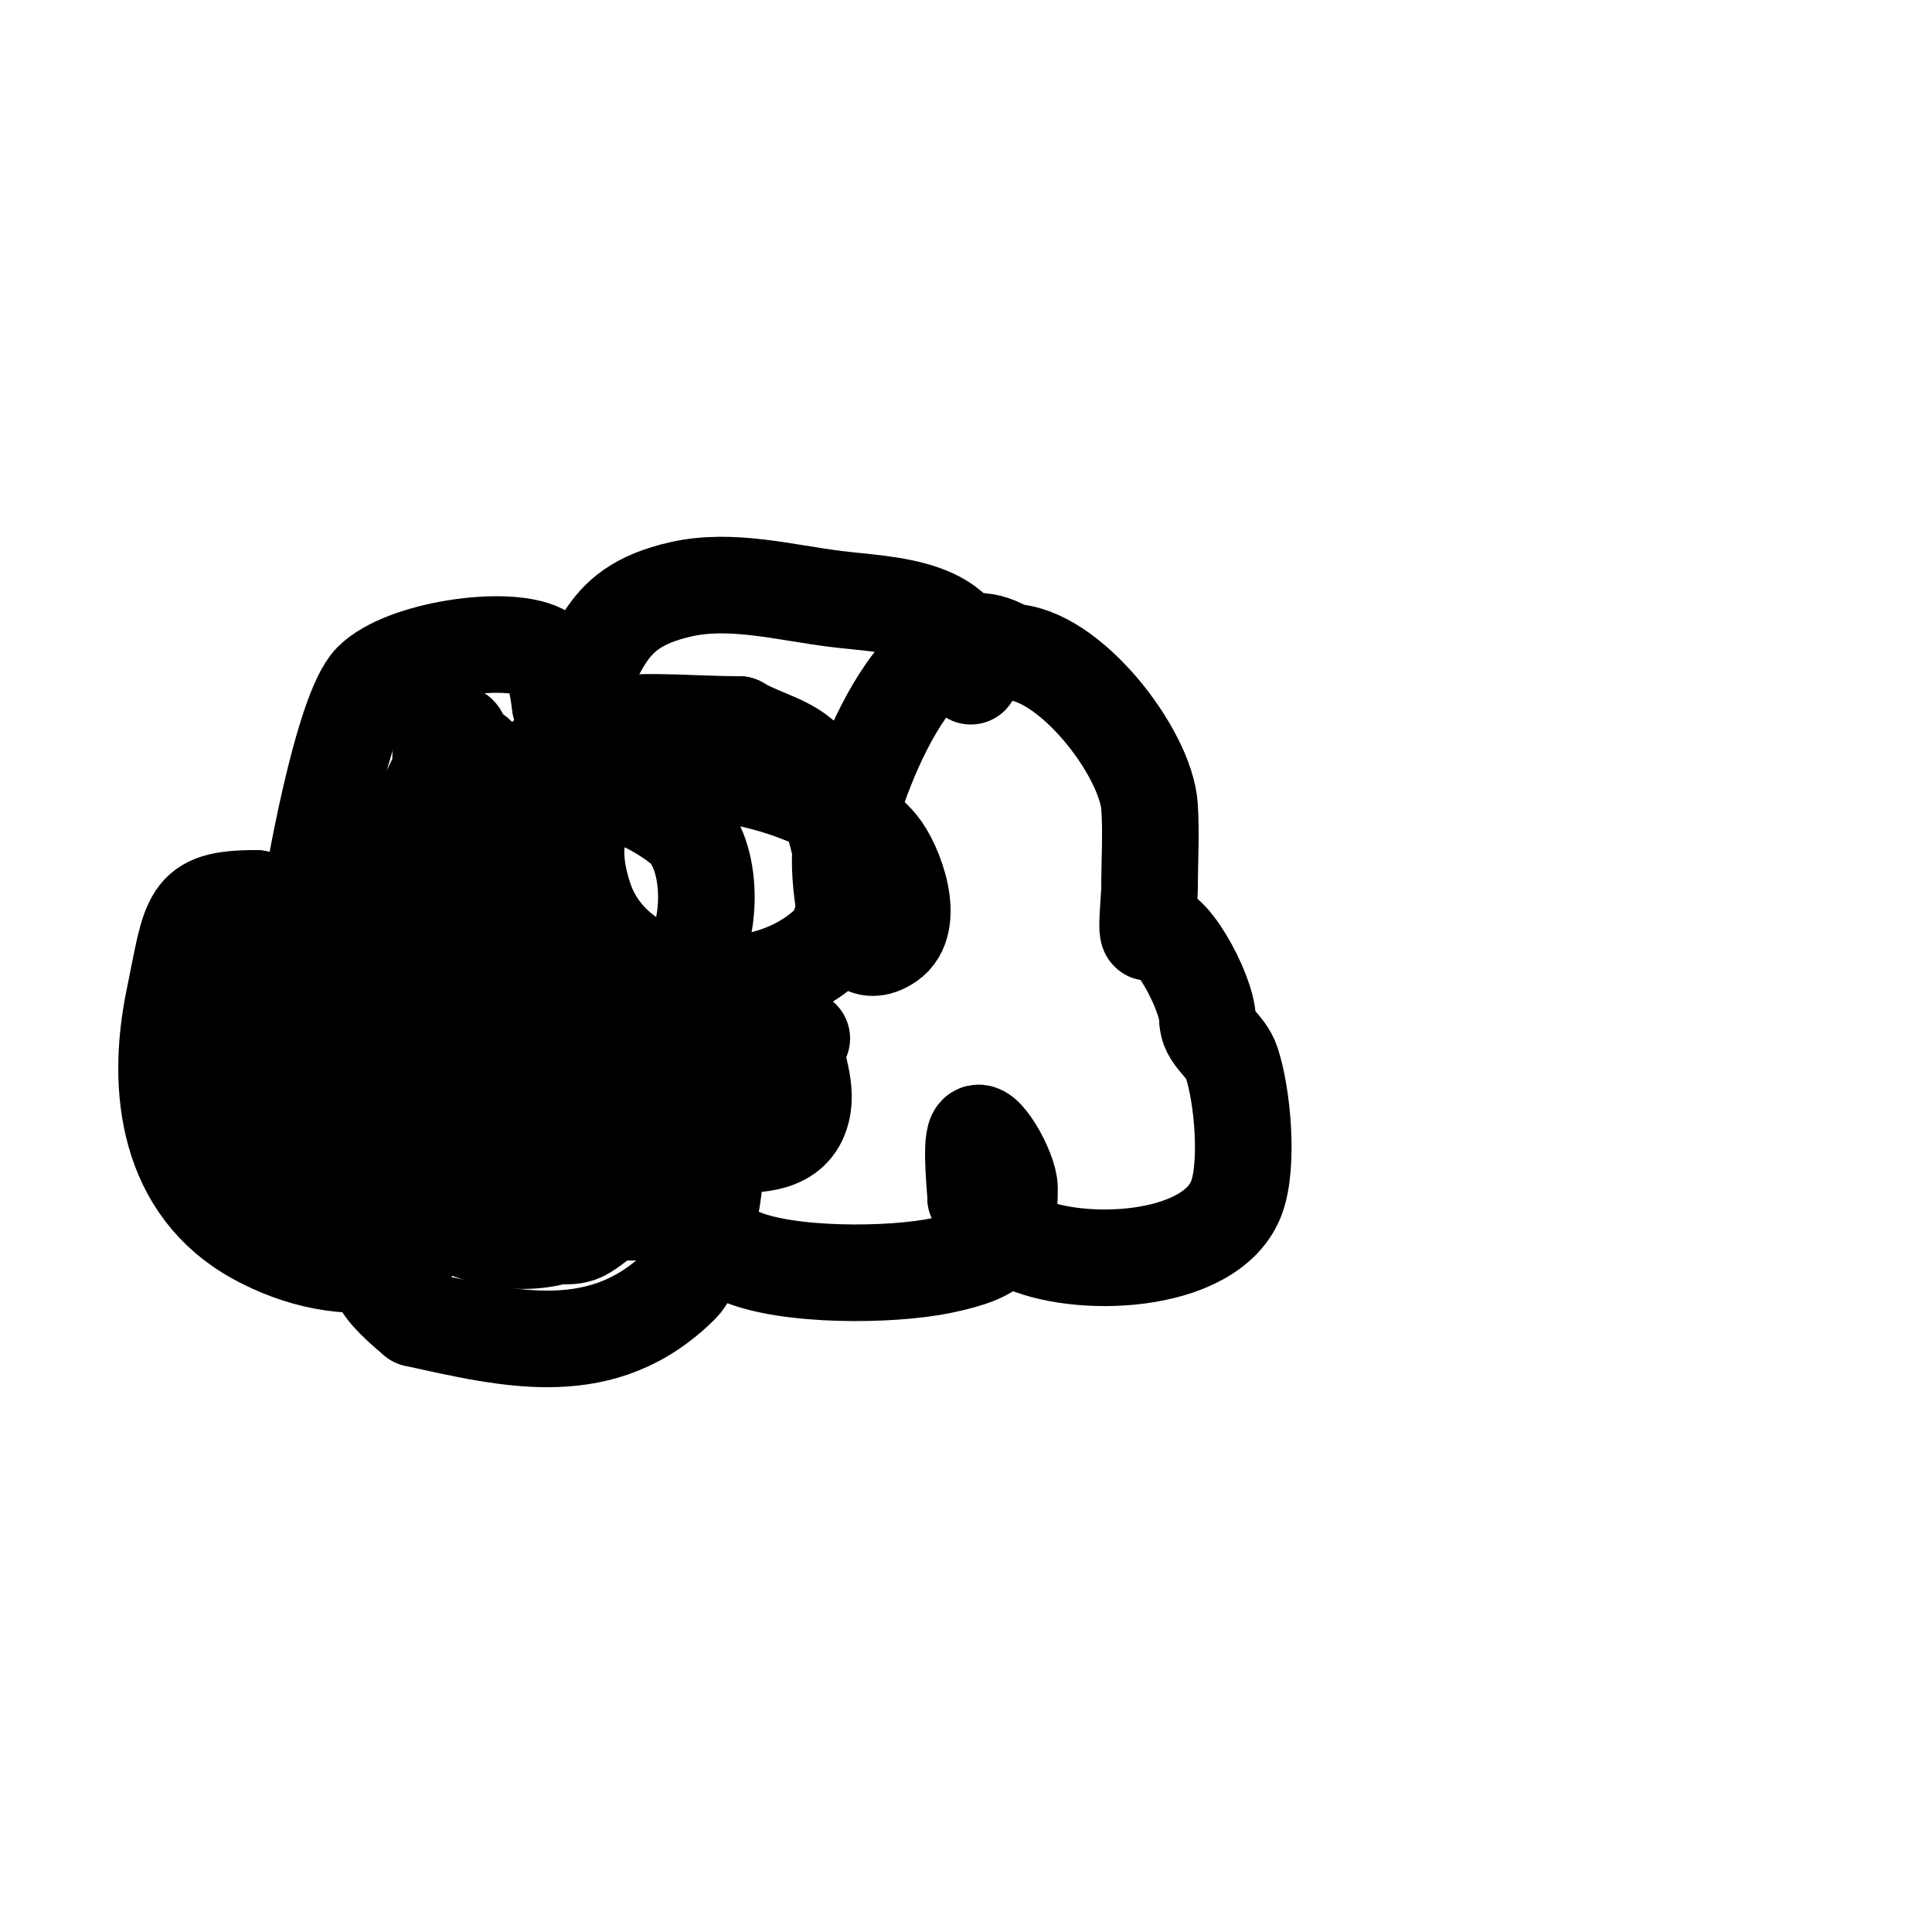 <svg viewBox='0 0 400 400' version='1.1' xmlns='http://www.w3.org/2000/svg' xmlns:xlink='http://www.w3.org/1999/xlink'><g fill='none' stroke='#000000' stroke-width='20' stroke-linecap='round' stroke-linejoin='round'><path d='M201,140c0,-14.805 -17.182,-14.648 -28,-16c-10.605,-1.326 -21.573,-4.346 -32,-2c-18.187,4.092 -15.453,14.453 -25,24'/><path d='M116,146c-0.336,-2.016 -1.02,-9.51 -4,-11c-7.362,-3.681 -28.507,-0.493 -35,6c-6.139,6.139 -12.373,41.981 -13,47c-0.165,1.323 -0.943,3.057 0,4c3.536,3.536 -1.511,-4.419 -11,-6'/><path d='M53,186c-14.167,0 -13.404,3.535 -17,21c-3.827,18.587 -1.185,38.998 17,49c8.714,4.793 19.092,7.202 29,5c5.488,-1.22 10.132,-15.934 4,-19c-6.281,-3.14 -9,4.088 -9,9c0,12.25 -0.556,14.037 9,22'/><path d='M86,273c20.173,4.483 39.006,8.994 55,-7c3.723,-3.723 8.93,-23.07 6,-26c-1.202,-1.202 -1,3.3 -1,5c0,6.184 0.498,12.11 7,15c9.856,4.38 31.566,4.197 42,2c12.02,-2.531 14,-5.155 14,-16c0,-3.834 -5.697,-13.605 -7,-11c-1.069,2.137 0,11.51 0,13'/><path d='M202,248c3,3 5.205,7.103 9,9c11.761,5.88 39.774,4.936 45,-9c2.541,-6.777 1.289,-21.132 -1,-28c-1.238,-3.714 -5,-5.248 -5,-9'/><path d='M250,211c0,-5.52 -8.572,-21.428 -12,-18c-0.892,0.892 0,-7.253 0,-9c0,-5.667 0.377,-11.346 0,-17c-0.745,-11.179 -16.723,-32 -29,-32'/><path d='M209,135c-18.521,-12.347 -33.127,29.354 -35,42c-0.223,1.503 0.034,24.644 10,18c5.87,-3.913 1.223,-16.132 -2,-20c-14.68,-17.616 -73.536,-26.607 -61,11c6.429,19.288 35.189,23.252 50,10c9.366,-8.38 -0.274,-32.663 -3,-37c-3.103,-4.937 -10,-6 -15,-9'/><path d='M153,150c-9,0 -18.055,-0.994 -27,0c-25.824,2.869 -27.823,49.246 2,51c1.279,0.075 12.851,0.254 14,-1c5.68,-6.196 5.966,-23.427 -1,-29c-14.961,-11.969 -43.061,-13.787 -56,1c-6.685,7.64 -7.15,27.887 8,21c13.865,-6.302 9.072,-38.393 -7,-25c-2.416,2.013 -3.333,5.333 -5,8'/><path d='M81,176c0,11.094 -6.237,34.047 14,30c16.226,-3.245 11.919,-28.856 8,-38c-2.004,-4.677 -5.606,-8.51 -8,-13c-0.471,-0.882 0.707,-2.293 0,-3c-0.471,-0.471 -1.529,-0.471 -2,0c-3.308,3.308 -1,9.321 -1,14c0,3.667 -0.603,7.383 0,11c0.428,2.568 4.415,-3.463 5,-6c0.959,-4.156 2.761,-9.436 2,-14c-0.564,-3.385 -6.573,2.573 -9,5'/><path d='M90,162c-5.667,11.667 -11.758,23.136 -17,35c-1.599,3.618 -3.705,11.942 -1,16c0.014,0.021 11.312,0.75 13,0c13.364,-5.94 -3.962,-24.808 -12,-27c-14.562,-3.971 -15.88,32.36 -4,35c6.913,1.536 10.233,-3.221 9,-10c-1.383,-7.607 -6.715,-12.179 -14,-14'/><path d='M64,197c-6.932,4.893 -16.948,9.58 -18,18c-0.643,5.144 1.67,8.239 7,9c1.98,0.283 6,2 6,0c0,-9.305 -16.515,-11.971 -17,-11c-5.954,11.907 7.476,30.243 20,34c12.379,3.714 17.045,-14.91 13,-23c-5.442,-10.884 -6.835,-9 -16,-9'/><path d='M59,215c-2,3 -7.099,5.566 -6,9c3.222,10.069 18.11,22.246 30,18c2.924,-1.044 18.318,-12.318 19,-13c4.028,-4.028 6,-10.304 6,-16c0,-2 2,-6 0,-6c-6.174,0 -10.426,12.696 -11,14c-7.568,17.201 -5.176,31.05 14,34c3.295,0.507 7.161,1.747 10,0c18.75,-11.539 7.467,-35.641 -6,-46c-3.972,-3.055 -9.989,-1 -15,-1'/><path d='M100,208c-3,1.333 -6.268,2.179 -9,4c-4.033,2.688 -4.727,10.587 -5,14c-0.532,6.645 -3.359,14.241 0,20c5.23,8.966 19.272,12.702 29,10c15.855,-4.404 16.613,-34.912 2,-37c-4.02,-0.574 -8.39,19.486 -8,23c1.004,9.036 22.648,10.268 29,8c4.577,-1.635 7.034,-11.586 8,-14'/><path d='M146,236c1.16,-15.075 3.201,-19.676 -9,-30c-1.609,-1.362 -4.354,-3.317 -6,-2c-5.6,4.48 -3,10.099 -3,17c0,16.478 9.254,16 23,16c5.542,0 13.189,0.243 15,-7c1.423,-5.691 -2,-11.405 -2,-17'/><path d='M164,213c1.152,1.152 0.519,2 2,2'/><path d='M166,215'/></g>
</svg>